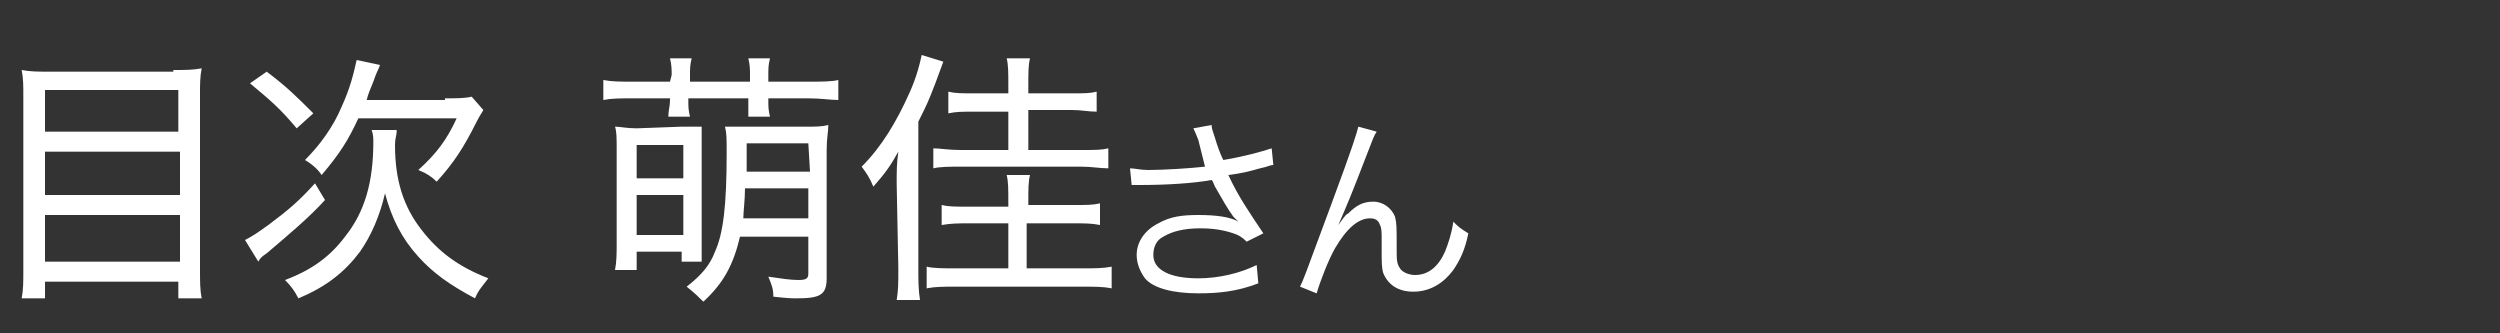 <?xml version="1.0" encoding="utf-8"?>
<!-- Generator: Adobe Illustrator 27.1.1, SVG Export Plug-In . SVG Version: 6.00 Build 0)  -->
<svg version="1.1" id="レイヤー_1" xmlns="http://www.w3.org/2000/svg" xmlns:xlink="http://www.w3.org/1999/xlink" x="0px"
	 y="0px" width="150px" height="20px" viewBox="0 0 150 20" style="enable-background:new 0 0 150 20;" xml:space="preserve">
<rect x="0" y="0" width="150" height="20" fill="#333333" stroke="none"/>
<style type="text/css">
	.st0{fill:#FFFFFF;}
</style>
<g>
	<g>
		<path class="st0" d="M10.4,4.2c0.7,0,1.2,0,1.7-0.1C12,4.6,12,5.1,12,5.6v10.5c0,0.8,0,1.3,0.1,1.8h-1.4v-1h-8v1H1.3
			c0.1-0.5,0.1-1,0.1-1.7V5.8c0-0.7,0-1.1-0.1-1.6c0.5,0.1,1,0.1,1.7,0.1h7.4V4.2z M10.7,7.9V5.4h-8v2.5H10.7z M2.7,11.7h8.1V9.1
			H2.7V11.7z M2.7,15.7h8.1v-2.8H2.7V15.7z"/>
		<path class="st0" d="M19.5,12c-0.9,1-2.2,2.1-3.5,3.2c-0.3,0.2-0.4,0.3-0.5,0.5l-0.8-1.3c0.4-0.2,0.7-0.4,1.4-0.9
			c1.2-0.9,1.8-1.4,2.8-2.5L19.5,12z M16,4.3c1.2,0.9,1.8,1.5,2.8,2.5l-1,0.9C16.8,6.5,16.2,6,15,5L16,4.3z M23.8,7.9
			c0,0.2-0.1,0.4-0.1,0.8c0,2.1,0.5,3.7,1.6,5.1c1,1.3,2.2,2.2,4,2.9c-0.3,0.4-0.6,0.7-0.8,1.2c-1.5-0.8-2.5-1.5-3.4-2.5
			c-1-1.1-1.6-2.3-2-3.8c-0.3,1.3-0.8,2.5-1.5,3.5c-0.9,1.2-2,2.1-3.7,2.8c-0.2-0.4-0.4-0.7-0.8-1.1c1.6-0.6,2.7-1.4,3.6-2.6
			c1.2-1.5,1.7-3.3,1.7-5.7c0-0.2,0-0.4-0.1-0.7h1.5V7.9z M26.7,5.9c0.7,0,1.2,0,1.6-0.1L29,6.6c-0.1,0.2-0.2,0.3-0.4,0.7
			c-0.8,1.6-1.4,2.5-2.4,3.6c-0.3-0.3-0.6-0.5-1.1-0.7c1.1-1,1.7-1.8,2.3-3.1h-5.9c-0.6,1.3-1.1,2.1-2.2,3.4c-0.2-0.3-0.5-0.6-1-0.9
			c0.9-0.9,1.7-2,2.2-3.2c0.5-1.1,0.7-1.9,0.9-2.8l1.4,0.3c-0.1,0.3-0.2,0.4-0.4,1C22.2,5.4,22.1,5.6,22,6h4.7V5.9z"/>
		<path class="st0" d="M40.3,4.5c0-0.3,0-0.6-0.1-1h1.3c-0.1,0.4-0.1,0.6-0.1,1v0.4H45V4.5c0-0.3,0-0.6-0.1-1h1.3
			c-0.1,0.4-0.1,0.6-0.1,1v0.4h2.4c0.8,0,1.4,0,1.8-0.1V6c-0.5,0-1-0.1-1.8-0.1h-2.4V6c0,0.4,0,0.6,0.1,1h-1.3c0-0.3,0-0.6,0-1V5.9
			h-3.6V6c0,0.4,0,0.6,0.1,1h-1.3c0-0.4,0.1-0.6,0.1-1V5.9H38c-0.8,0-1.3,0-1.8,0.1V4.8c0.5,0.1,1,0.1,1.8,0.1h2.2L40.3,4.5
			L40.3,4.5z M40.9,7.6c0.5,0,1,0,1.2,0c0,0.3,0,0.6,0,1.2v5.8c0,0.5,0,0.9,0,1.1h-1.2v-0.6h-2.7v1.1h-1.3c0.1-0.5,0.1-1,0.1-1.6
			V8.9c0-0.6,0-1-0.1-1.3c0.3,0,0.7,0.1,1.3,0.1L40.9,7.6L40.9,7.6z M38.2,10.7H41v-2h-2.8V10.7z M38.2,14.1H41v-2.4h-2.8V14.1z
			 M44.4,14.2c-0.4,1.7-1,2.8-2.2,3.9c-0.3-0.3-0.5-0.5-1-0.9c0.9-0.7,1.4-1.3,1.7-2.1c0.5-1.1,0.7-2.8,0.7-5.9c0-0.9,0-1.2-0.1-1.6
			c0.4,0,0.7,0,1.3,0h3.5c0.7,0,1,0,1.4-0.1c0,0.4-0.1,0.8-0.1,1.5v7.7c0,1-0.4,1.2-1.8,1.2c-0.3,0-0.5,0-1.4-0.1
			c0-0.5-0.1-0.7-0.3-1.2c0.7,0.1,1.3,0.2,1.8,0.2s0.6-0.1,0.6-0.4v-2.2C48.5,14.2,44.4,14.2,44.4,14.2z M44.7,11.3
			c0,0.7-0.1,1.4-0.1,1.8h3.9v-1.8H44.7z M48.5,8.6h-3.7c0,1,0,1.2,0,1.7h3.8L48.5,8.6L48.5,8.6z"/>
		<path class="st0" d="M53.8,11c0-0.7,0-1.2,0.1-1.9c-0.5,0.9-0.8,1.3-1.5,2.1c-0.2-0.5-0.4-0.8-0.7-1.2c1.2-1.2,2.1-2.7,2.9-4.5
			c0.4-0.9,0.6-1.7,0.7-2.2l1.3,0.4c-0.8,2.2-0.9,2.4-1.5,3.6v8.8c0,0.7,0,1.3,0.1,1.9h-1.4c0.1-0.6,0.1-1,0.1-1.9L53.8,11L53.8,11z
			 M60.5,12.2c0-0.9,0-1.3-0.1-1.7h1.4c-0.1,0.4-0.1,0.8-0.1,1.7v0.1h2.8c0.7,0,1.1,0,1.5-0.1v1.3c-0.5-0.1-0.9-0.1-1.6-0.1h-2.8
			v2.7H65c0.7,0,1.2,0,1.7-0.1v1.3c-0.5-0.1-1-0.1-1.7-0.1h-7.7c-0.7,0-1.2,0-1.7,0.1V16c0.4,0.1,1,0.1,1.7,0.1h3.2v-2.7h-2.4
			c-0.6,0-1,0-1.6,0.1v-1.2c0.4,0.1,0.8,0.1,1.6,0.1h2.4V12.2z M60.5,6.7h-2.1c-0.7,0-1,0-1.5,0.1V5.5c0.4,0.1,0.8,0.1,1.5,0.1h2.1
			V5.2c0-0.9,0-1.3-0.1-1.7h1.4c-0.1,0.4-0.1,0.8-0.1,1.7v0.4h2.6c0.8,0,1.1,0,1.5-0.1v1.2c-0.5,0-0.9-0.1-1.5-0.1h-2.6V9h3.2
			c0.8,0,1.2,0,1.6-0.1v1.2c-0.5,0-1-0.1-1.6-0.1h-7.3c-0.6,0-1.2,0-1.6,0.1V8.9c0.4,0,0.9,0.1,1.6,0.1h2.9
			C60.5,9,60.5,6.7,60.5,6.7z"/>
	</g>
	<g>
		<path class="st0" d="M71.9,8.4c-0.2-0.5-0.2-0.5-0.3-0.7l1.1-0.2c0,0.3,0.1,0.4,0.3,1.1c0.2,0.6,0.3,0.8,0.4,1
			c1.2-0.2,2.3-0.5,2.9-0.7l0.1,1c-0.2,0-0.3,0.1-0.8,0.2c-0.7,0.2-1.1,0.3-1.9,0.4c0.6,1.3,1.3,2.3,2.1,3.5l-1,0.5
			c-0.3-0.3-0.5-0.4-0.8-0.5c-0.6-0.2-1.2-0.3-2-0.3c-1,0-1.7,0.2-2.2,0.5c-0.4,0.2-0.6,0.6-0.6,1.1c0,0.9,1,1.4,2.7,1.4
			c1.2,0,2.5-0.3,3.5-0.8l0.1,1.1c-1.3,0.5-2.4,0.6-3.6,0.6c-1.5,0-2.7-0.3-3.2-0.9c-0.3-0.4-0.5-0.9-0.5-1.4c0-0.8,0.5-1.5,1.3-1.9
			c0.7-0.4,1.4-0.5,2.4-0.5c1,0,1.9,0.1,2.4,0.4c-0.1-0.1-0.1-0.1-0.3-0.3c-0.3-0.4-0.7-1.1-1.1-1.8c-0.1-0.2-0.1-0.3-0.2-0.4
			c-1.1,0.2-2.7,0.3-4.3,0.3c-0.3,0-0.3,0-0.5,0l-0.1-1c0.3,0,0.6,0.1,1.1,0.1c0.9,0,2.5-0.1,3.4-0.2L71.9,8.4z"/>
		<path class="st0" d="M82.6,7.9c-0.2,0.3-0.2,0.4-0.6,1.4c-1,2.6-1.1,2.8-1.7,4.2l0,0c0.3-0.4,0.4-0.6,0.6-0.7
			c0.5-0.5,0.9-0.7,1.5-0.7c0.6,0,1.1,0.4,1.3,0.9c0.1,0.4,0.1,0.6,0.1,1.9c0,0.7,0,0.9,0.2,1.2c0.1,0.2,0.5,0.4,0.9,0.4
			c0.8,0,1.4-0.5,1.8-1.4c0.2-0.5,0.4-1.1,0.5-1.8c0.3,0.3,0.4,0.4,0.9,0.7c-0.2,1-0.5,1.6-0.9,2.2c-0.6,0.8-1.4,1.3-2.4,1.3
			c-0.9,0-1.5-0.4-1.8-1.1c-0.1-0.3-0.1-0.7-0.1-1.3v-0.6c0-0.6,0-0.8-0.1-1c-0.1-0.3-0.3-0.4-0.6-0.4c-0.7,0-1.4,0.6-2.1,1.8
			c-0.4,0.7-0.9,2-1.1,2.7L78,17.2c0.2-0.4,0.2-0.4,1.9-5c1.3-3.5,1.5-4.2,1.6-4.6L82.6,7.9z"/>
	</g>
</g>
</svg>
